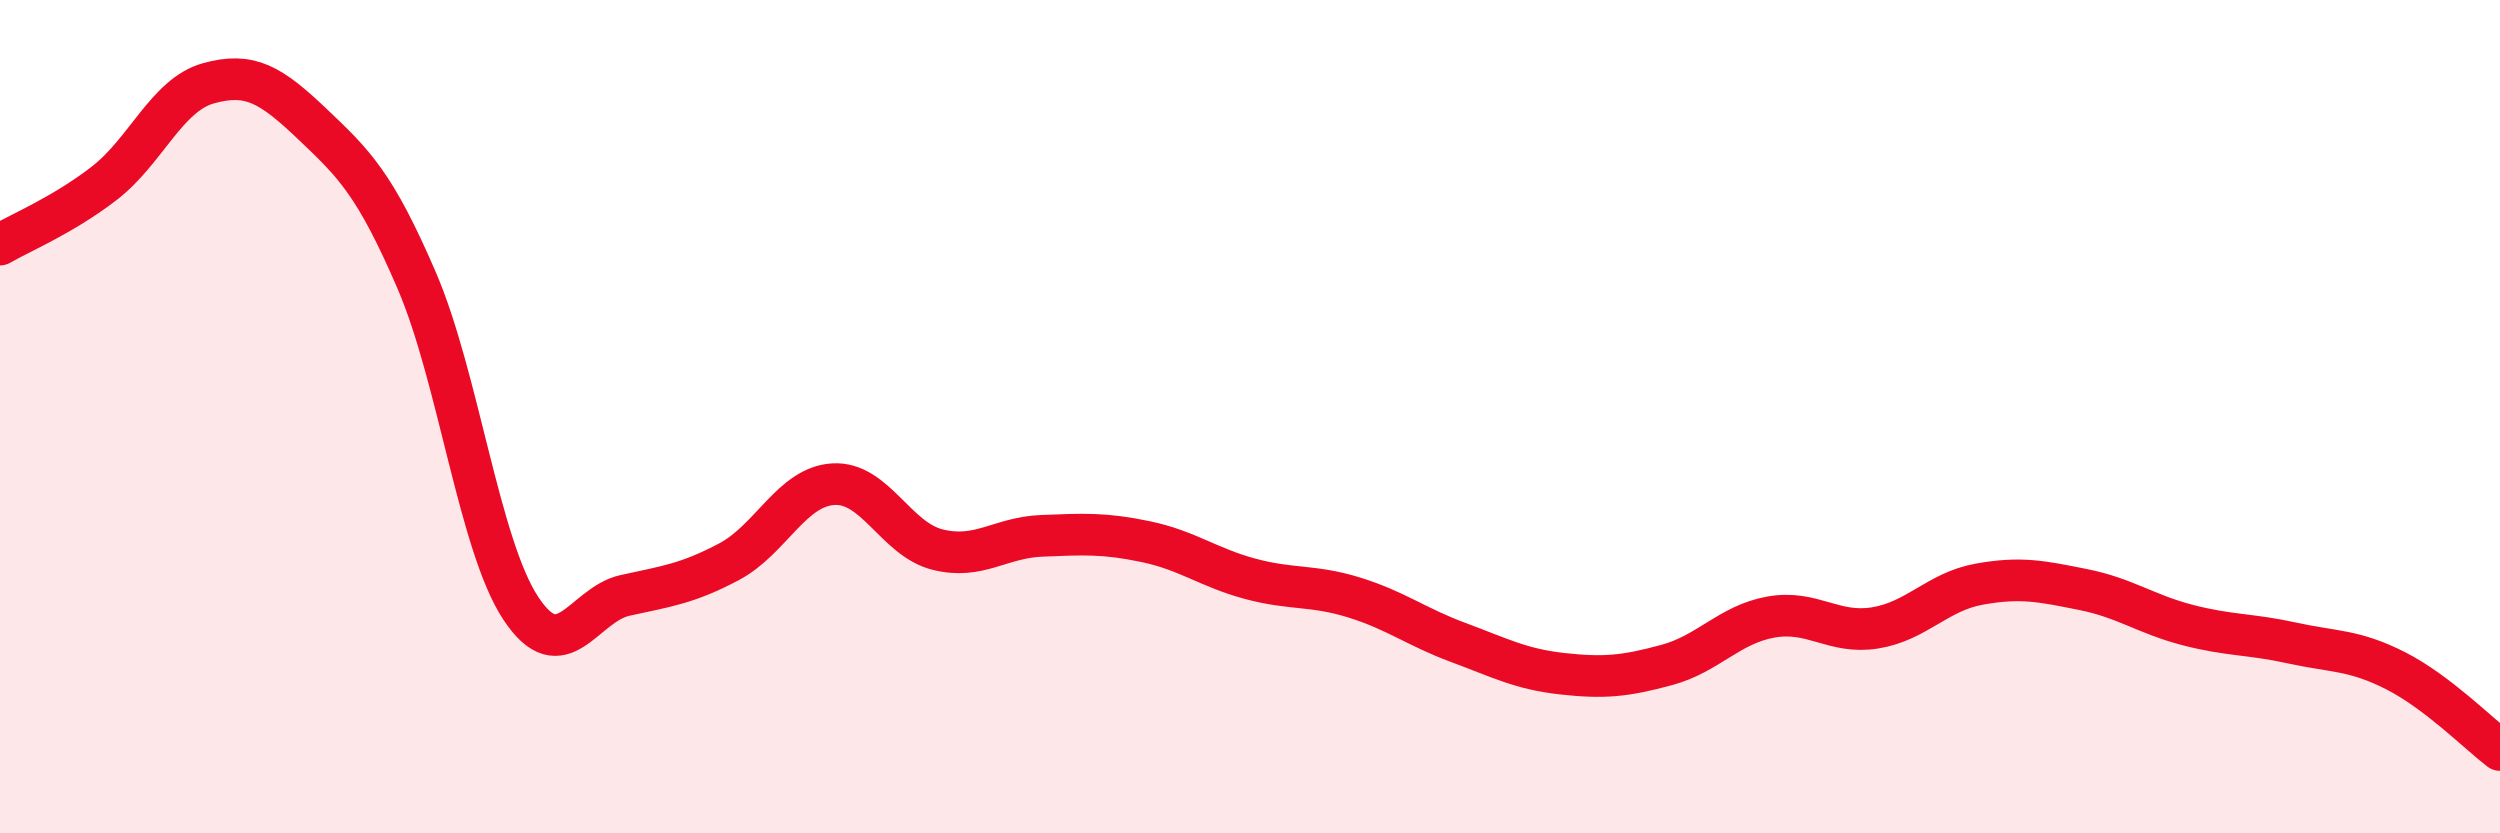 
    <svg width="60" height="20" viewBox="0 0 60 20" xmlns="http://www.w3.org/2000/svg">
      <path
        d="M 0,5.87 C 0.5,5.58 1.5,5.17 2.5,4.4 C 3.5,3.63 4,2.28 5,2 C 6,1.72 6.5,2.03 7.5,2.98 C 8.5,3.93 9,4.41 10,6.73 C 11,9.05 11.5,13.09 12.5,14.6 C 13.5,16.11 14,14.51 15,14.29 C 16,14.07 16.5,14.01 17.5,13.48 C 18.5,12.95 19,11.68 20,11.62 C 21,11.56 21.5,12.94 22.5,13.19 C 23.5,13.44 24,12.9 25,12.86 C 26,12.82 26.5,12.79 27.5,13 C 28.5,13.21 29,13.62 30,13.89 C 31,14.16 31.5,14.03 32.5,14.34 C 33.5,14.65 34,15.05 35,15.42 C 36,15.79 36.5,16.06 37.5,16.17 C 38.5,16.28 39,16.23 40,15.96 C 41,15.69 41.5,14.99 42.5,14.81 C 43.5,14.63 44,15.23 45,15.07 C 46,14.91 46.5,14.2 47.5,14.02 C 48.5,13.84 49,13.95 50,14.15 C 51,14.35 51.5,14.74 52.5,15 C 53.5,15.26 54,15.21 55,15.43 C 56,15.65 56.5,15.59 57.5,16.1 C 58.5,16.61 59.5,17.62 60,18L60 20L0 20Z"
        fill="#EB0A25"
        opacity="0.1"
        stroke-linecap="round"
        stroke-linejoin="round"
      />
      <path
        d="M 0,5.87 C 0.5,5.58 1.5,5.17 2.5,4.4 C 3.5,3.63 4,2.28 5,2 C 6,1.72 6.5,2.03 7.5,2.98 C 8.5,3.93 9,4.41 10,6.73 C 11,9.05 11.5,13.09 12.5,14.6 C 13.5,16.11 14,14.51 15,14.29 C 16,14.07 16.5,14.01 17.5,13.48 C 18.5,12.95 19,11.68 20,11.62 C 21,11.56 21.5,12.94 22.5,13.19 C 23.5,13.44 24,12.9 25,12.86 C 26,12.82 26.5,12.79 27.5,13 C 28.5,13.21 29,13.62 30,13.89 C 31,14.16 31.5,14.03 32.5,14.34 C 33.5,14.65 34,15.05 35,15.42 C 36,15.79 36.5,16.06 37.5,16.17 C 38.5,16.28 39,16.23 40,15.96 C 41,15.69 41.5,14.99 42.5,14.81 C 43.5,14.63 44,15.23 45,15.07 C 46,14.91 46.5,14.2 47.5,14.02 C 48.5,13.84 49,13.95 50,14.15 C 51,14.35 51.5,14.74 52.5,15 C 53.5,15.26 54,15.21 55,15.43 C 56,15.65 56.5,15.59 57.5,16.1 C 58.5,16.61 59.5,17.62 60,18"
        stroke="#EB0A25"
        stroke-width="1"
        fill="none"
        stroke-linecap="round"
        stroke-linejoin="round"
      />
    </svg>
  